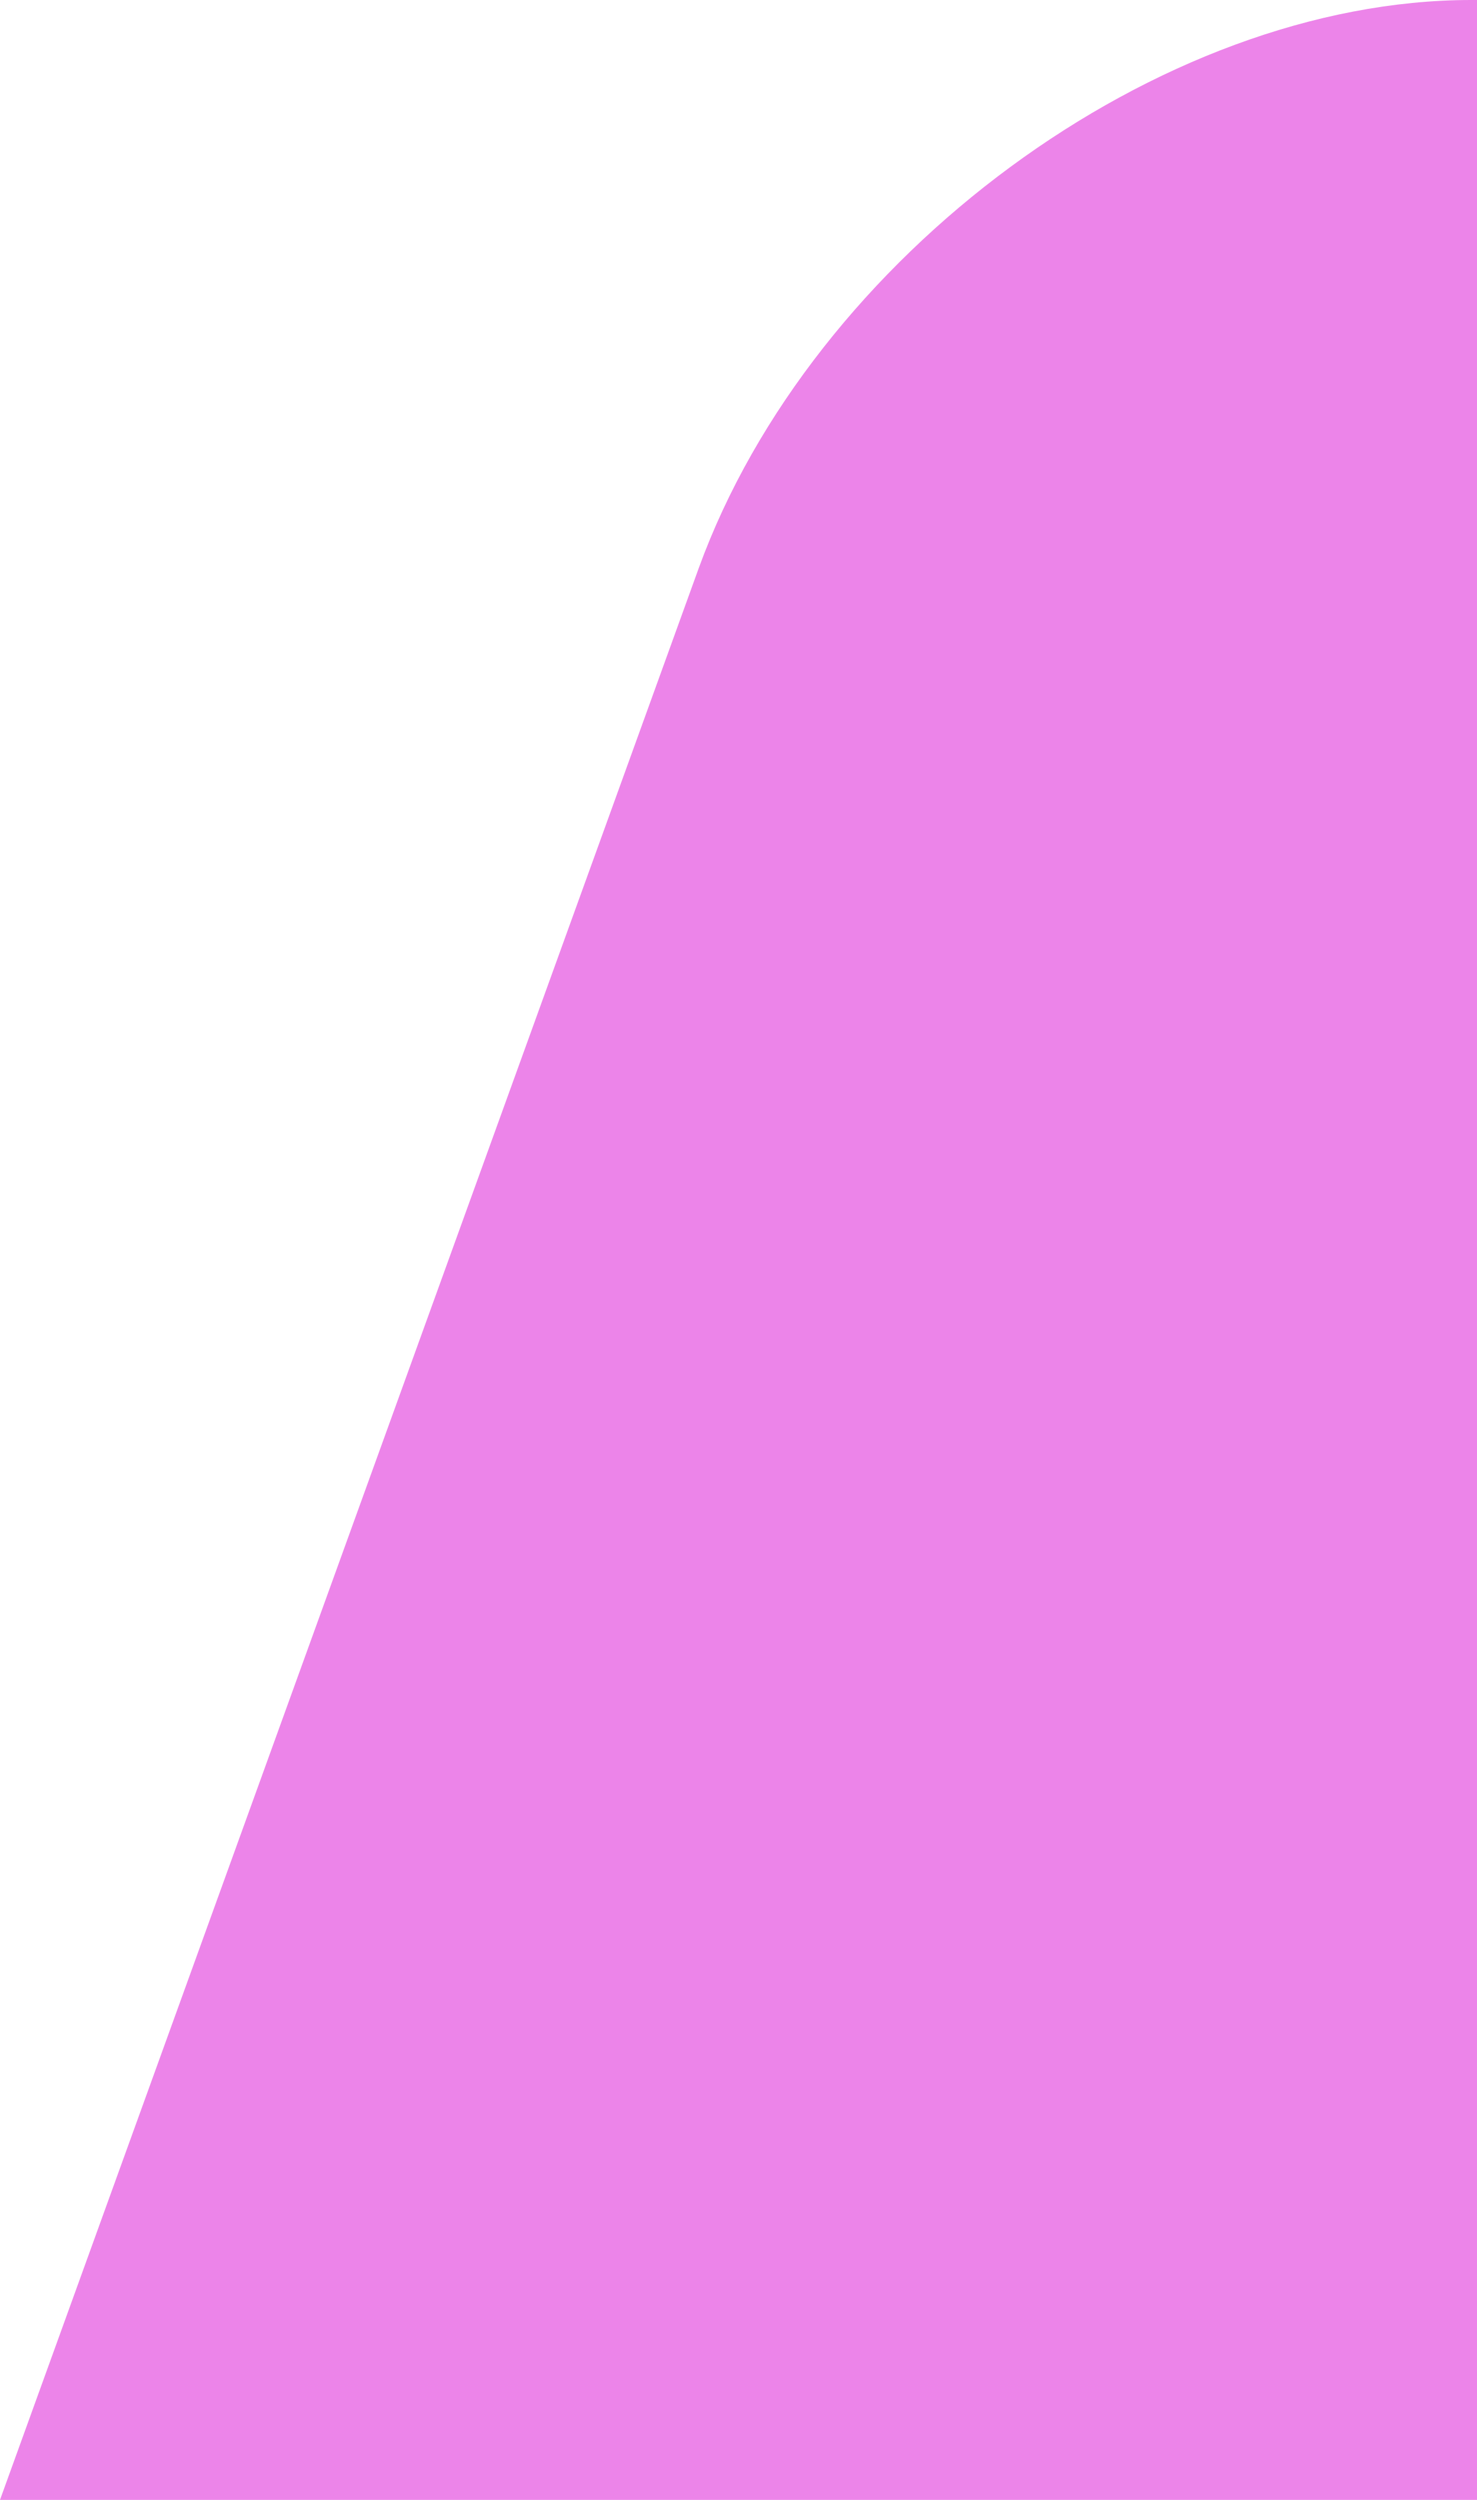 <?xml version="1.0" encoding="utf-8"?>
<!-- Generator: Adobe Illustrator 25.4.1, SVG Export Plug-In . SVG Version: 6.00 Build 0)  -->
<svg version="1.1" id="レイヤー_1" xmlns="http://www.w3.org/2000/svg" xmlns:xlink="http://www.w3.org/1999/xlink" x="0px"
	 y="0px" width="52px" height="88px" viewBox="0 0 52 88" style="enable-background:new 0 0 52 88;" xml:space="preserve">
<style type="text/css">
	.st0{fill:#EC84E9;}
</style>
<path class="st0" d="M24.6,20L0,88h52V0h-0.2C40.8,0,28.6,9,24.6,20z"/>
</svg>
